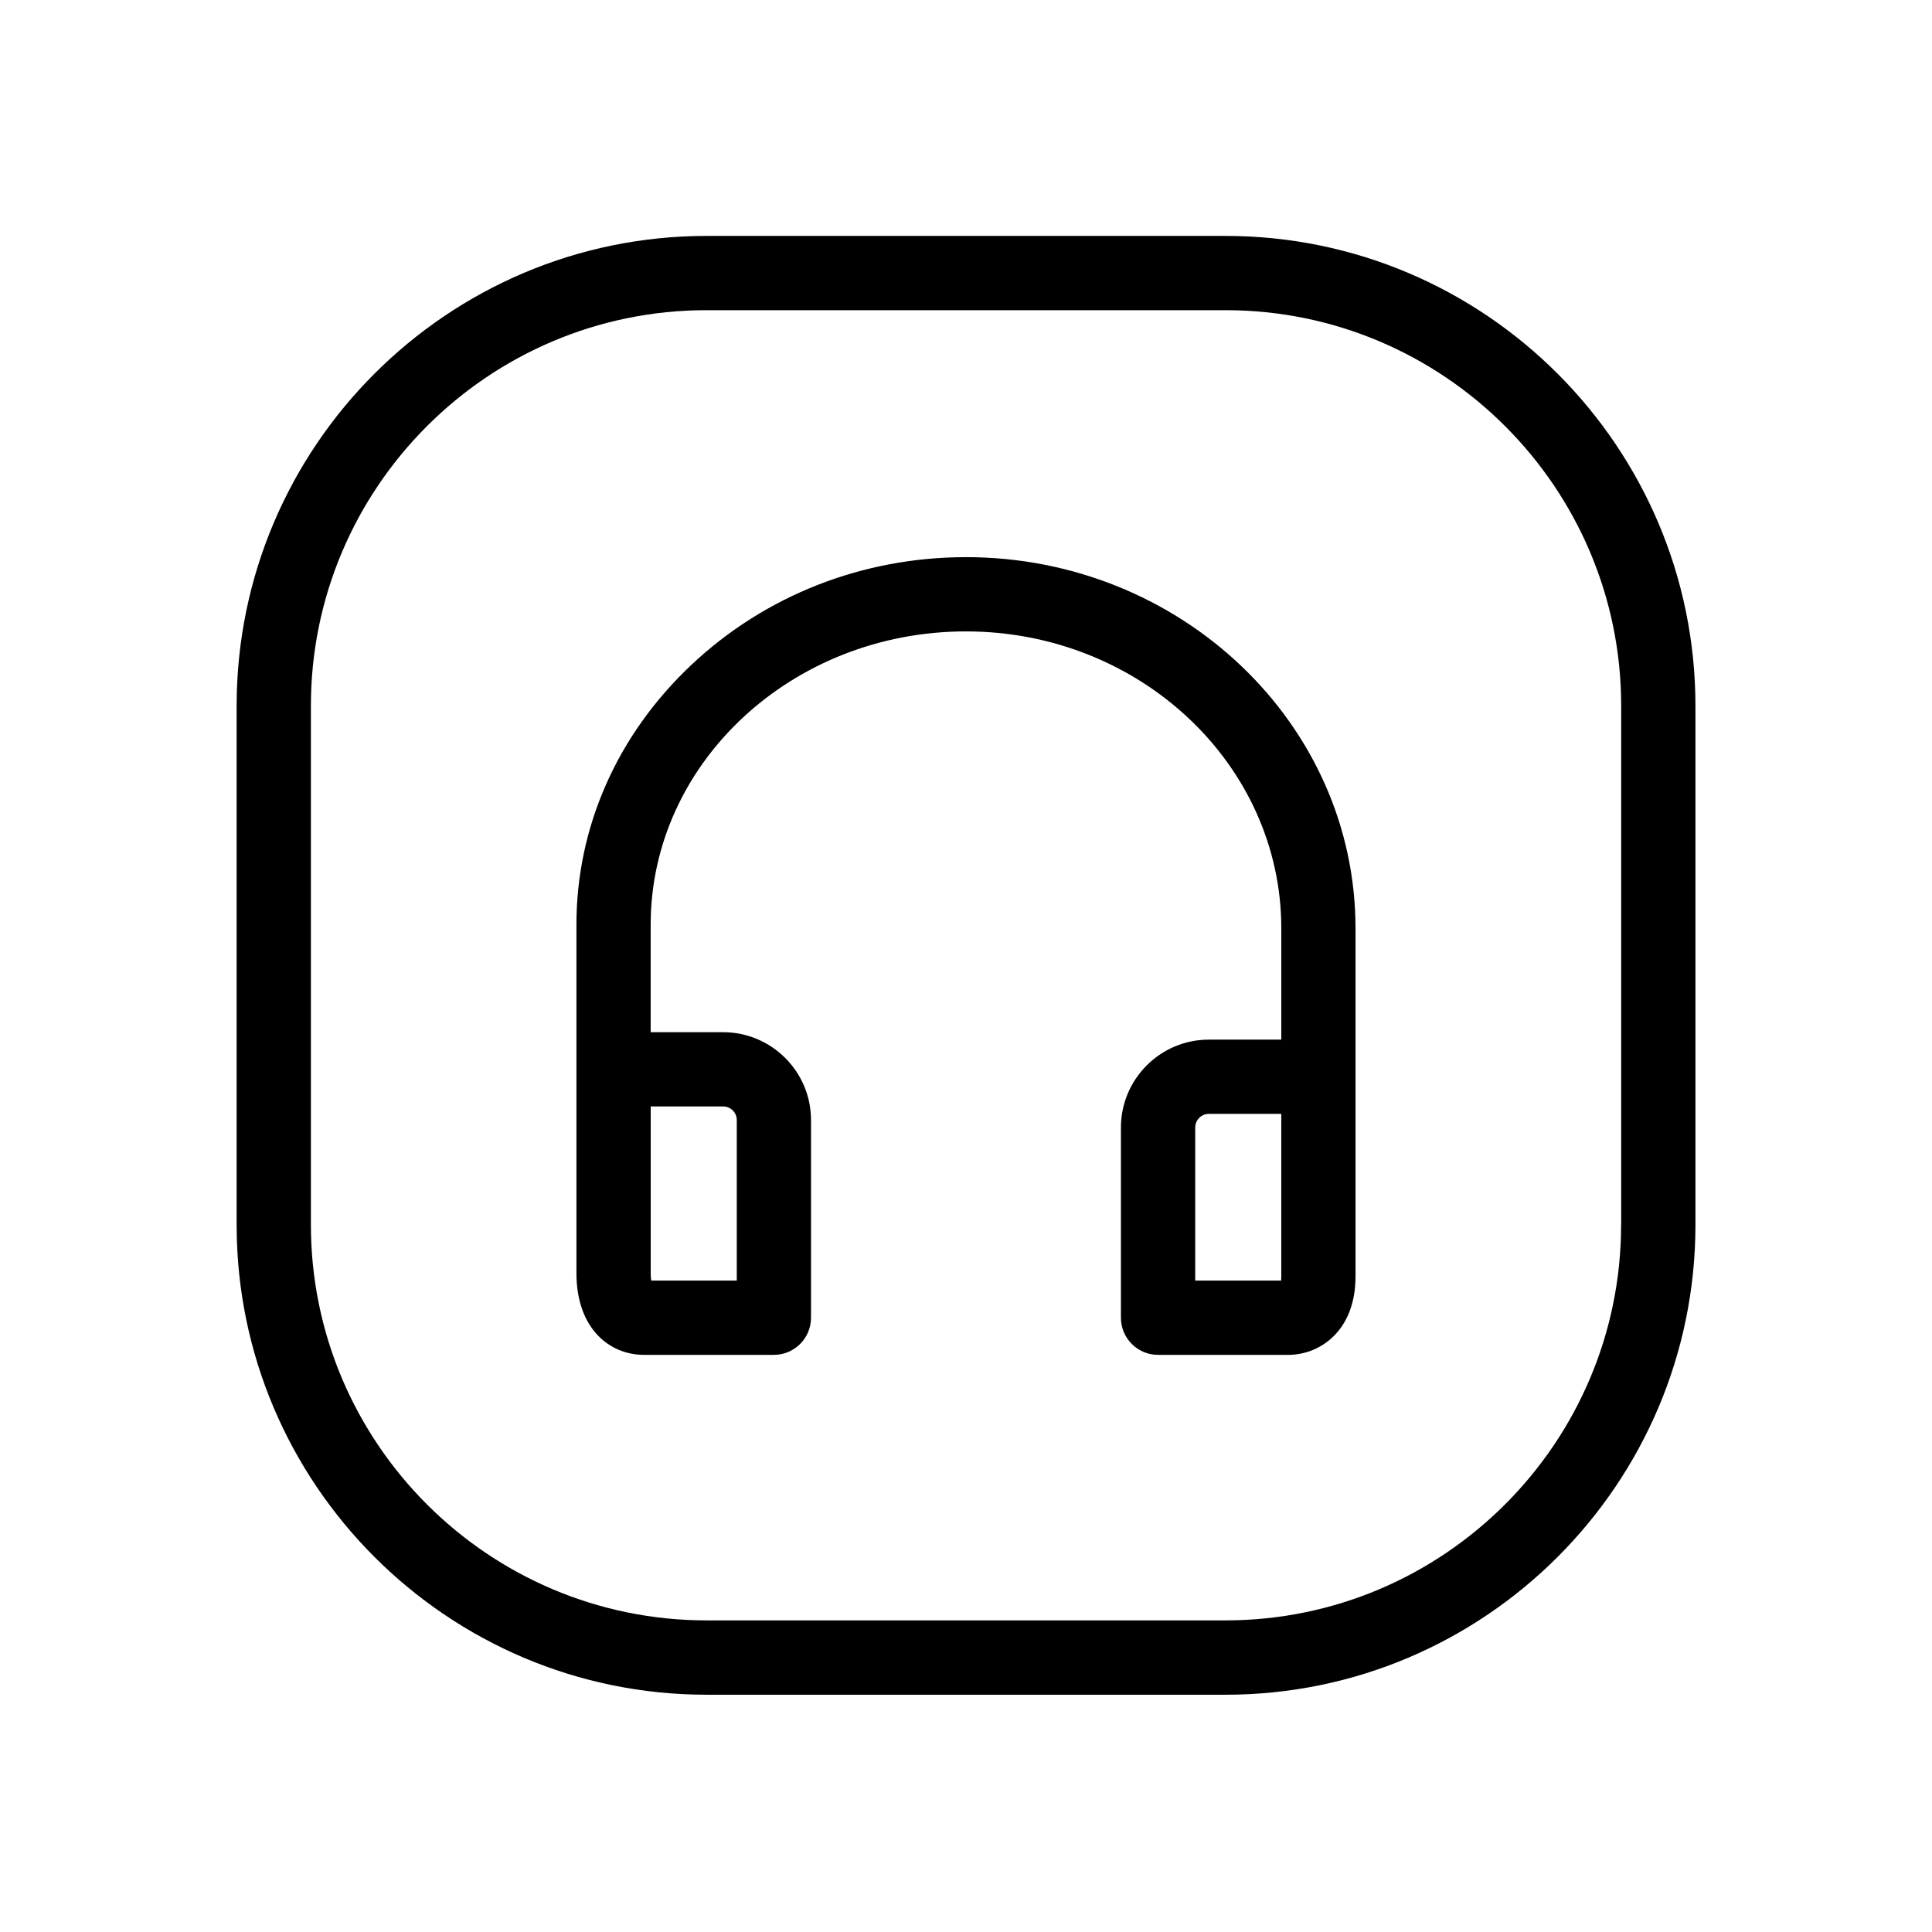 <?xml version="1.0" encoding="UTF-8"?>
<!-- The Best Svg Icon site in the world: iconSvg.co, Visit us! https://iconsvg.co -->
<svg fill="#000000" width="800px" height="800px" version="1.1" viewBox="144 144 512 512" xmlns="http://www.w3.org/2000/svg">
 <path d="m468.75 206.52h-137.5c-68.664 0-124.54 55.863-124.54 124.54v137.52c0 68.664 55.863 124.54 124.54 124.54h137.52c68.664 0 124.54-55.863 124.54-124.54v-137.52c-0.012-68.672-55.871-124.54-124.55-124.54zm104.86 262.04c0 57.82-47.035 104.86-104.86 104.86h-137.5c-57.82 0-104.86-47.035-104.86-104.86v-137.5c0-57.82 47.035-104.86 104.86-104.86h137.52c57.809 0 104.86 47.035 104.86 104.86v137.5zm-173.61-176.91c-27.395 0-53.246 10.145-72.797 28.566-19.633 18.5-30.445 42.953-30.445 68.84v92.25c0 15.027 8.984 21.746 17.879 21.746h34.449c5.434 0 9.84-4.41 9.84-9.84v-52.375c0-12.84-10.449-23.293-23.293-23.293h-19.199v-28.488c0-42.863 37.48-77.727 83.562-77.727 46.082 0 83.562 35.305 83.562 78.711v29.473h-19.207c-12.84 0-23.293 10.449-23.293 23.293v50.41c0 5.434 4.41 9.84 9.84 9.84h34.449c8.609 0 17.879-6.496 17.879-20.762v-92.25c0.012-54.25-46.305-98.395-103.23-98.395zm-64.355 145.57c1.988 0 3.609 1.625 3.609 3.609v42.539h-22.672c-0.078-0.5-0.137-1.18-0.137-2.066v-44.082zm147.91 45.066c0 0.434-0.02 0.789-0.051 1.082h-22.762l0.004-40.57c0-1.988 1.625-3.609 3.609-3.609h19.199z"/>
</svg>